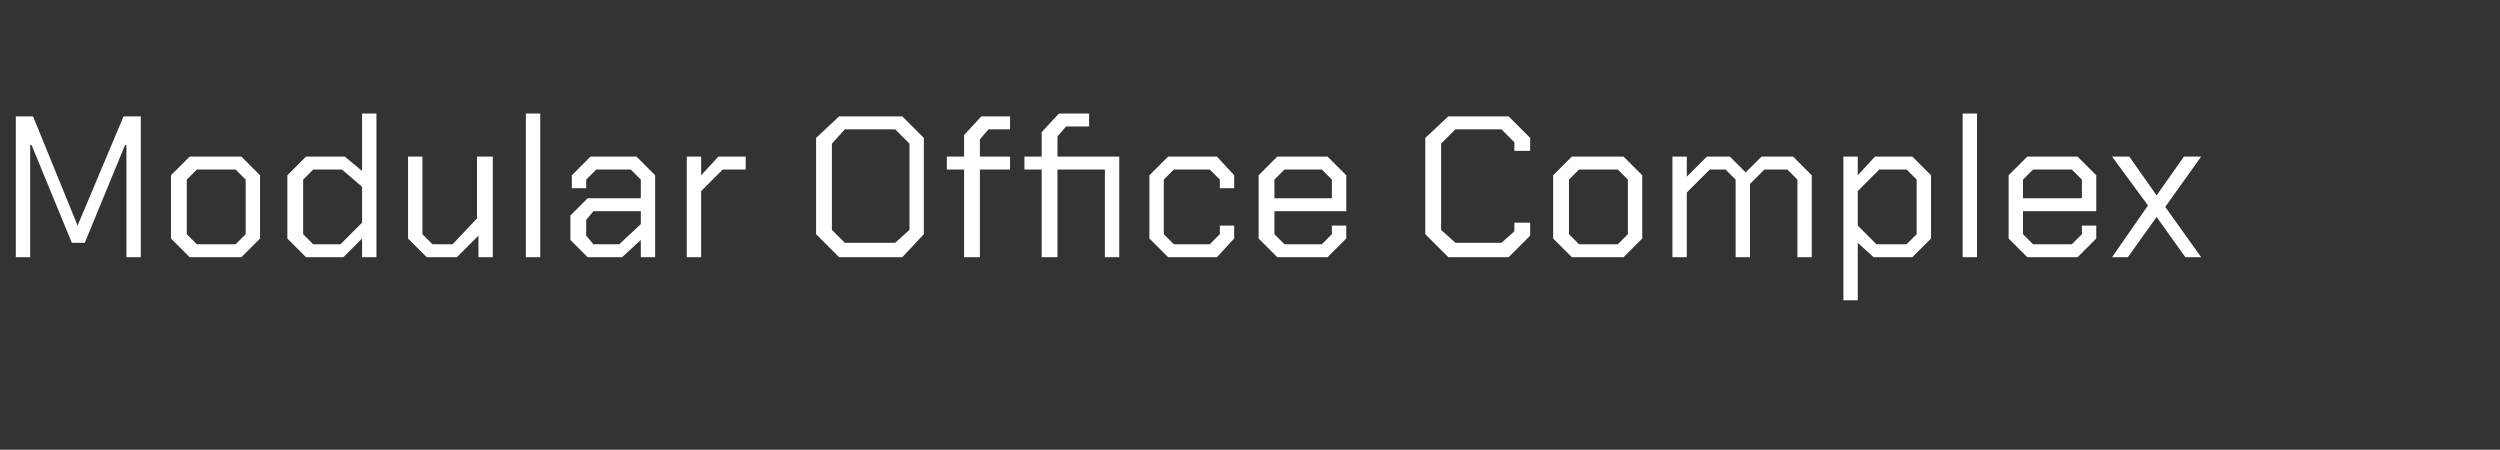 <?xml version="1.0" standalone="no"?><!DOCTYPE svg PUBLIC "-//W3C//DTD SVG 1.1//EN" "http://www.w3.org/Graphics/SVG/1.1/DTD/svg11.dtd"><svg xmlns="http://www.w3.org/2000/svg" version="1.1" width="174px" height="31.3px" viewBox="0 -4 174 31.3" style="top:-4px"><rect x="0" y="-4" width="174" height="31.3" fill="#333333" stroke="none"/>  <desc>Modular Office Complex</desc>  <defs/>  <g id="Polygon155646">    <path d="M 1.1 4.1 L 2.3 4.1 L 5.4 11.7 L 5.4 11.7 L 8.6 4.1 L 9.8 4.1 L 9.8 13.9 L 8.8 13.9 L 8.8 6.1 L 8.7 6.1 L 5.9 12.9 L 5 12.9 L 2.2 6.1 L 2.1 6.1 L 2.1 13.9 L 1.1 13.9 L 1.1 4.1 Z M 11.9 12.6 L 11.9 8.2 L 13.2 6.9 L 16.8 6.9 L 18.1 8.2 L 18.1 12.6 L 16.8 13.9 L 13.2 13.9 L 11.9 12.6 Z M 16.4 13 L 17.1 12.3 L 17.1 8.5 L 16.4 7.8 L 13.7 7.8 L 13 8.5 L 13 12.3 L 13.7 13 L 16.4 13 Z M 20 12.6 L 20 8.2 L 21.3 6.9 L 24 6.9 L 25.2 7.9 L 25.2 3.9 L 26.2 3.9 L 26.2 13.9 L 25.2 13.9 L 25.2 12.6 L 23.9 13.9 L 21.3 13.9 L 20 12.6 Z M 23.7 13 L 25.2 11.5 L 25.2 9 L 23.8 7.8 L 21.8 7.8 L 21.1 8.5 L 21.1 12.3 L 21.8 13 L 23.7 13 Z M 28.4 12.6 L 28.4 6.9 L 29.4 6.9 L 29.4 12.3 L 30.1 13 L 31.5 13 L 33.2 11.2 L 33.2 6.9 L 34.3 6.9 L 34.3 13.9 L 33.3 13.9 L 33.3 12.4 L 31.8 13.9 L 29.7 13.9 L 28.4 12.6 Z M 36.6 3.9 L 37.6 3.9 L 37.6 13.9 L 36.6 13.9 L 36.6 3.9 Z M 39.7 12.7 L 39.7 11 L 40.9 9.8 L 44.6 9.8 L 44.6 8.5 L 43.9 7.8 L 41.5 7.8 L 40.8 8.5 L 40.8 9.1 L 39.8 9.1 L 39.8 8.2 L 41.1 6.9 L 44.3 6.9 L 45.6 8.2 L 45.6 13.9 L 44.6 13.9 L 44.6 12.7 L 43.3 13.9 L 40.9 13.9 L 39.7 12.7 Z M 43.1 13 L 44.6 11.6 L 44.6 10.7 L 41.3 10.7 L 40.8 11.3 L 40.8 12.4 L 41.3 13 L 43.1 13 Z M 47.8 6.9 L 48.8 6.9 L 48.8 8.2 L 50 6.9 L 51.9 6.9 L 51.9 7.8 L 50.3 7.8 L 48.8 9.3 L 48.8 13.9 L 47.8 13.9 L 47.8 6.9 Z M 56.8 12.3 L 56.8 5.6 L 58.4 4.1 L 62.8 4.1 L 64.3 5.6 L 64.3 12.3 L 62.8 13.9 L 58.4 13.9 L 56.8 12.3 Z M 62.3 12.9 L 63.3 12 L 63.3 6 L 62.3 5 L 58.8 5 L 57.9 6 L 57.9 12 L 58.8 12.9 L 62.3 12.9 Z M 67.1 7.8 L 65.9 7.8 L 65.9 6.9 L 67.1 6.9 L 67.1 5.4 L 68.3 4.1 L 70.3 4.1 L 70.3 5 L 68.8 5 L 68.2 5.7 L 68.2 6.9 L 70.3 6.9 L 70.3 7.8 L 68.2 7.8 L 68.2 13.9 L 67.1 13.9 L 67.1 7.8 Z M 77.9 13.9 L 76.9 13.9 L 76.9 7.8 L 73.6 7.8 L 73.6 13.9 L 72.5 13.9 L 72.5 7.8 L 71.3 7.8 L 71.3 6.9 L 72.5 6.9 L 72.5 5.2 L 73.7 3.9 L 75.8 3.9 L 75.8 4.8 L 74.2 4.8 L 73.6 5.5 L 73.6 6.9 L 77.9 6.9 L 77.9 13.9 Z M 80 12.6 L 80 8.2 L 81.3 6.9 L 84.7 6.9 L 85.9 8.2 L 85.9 9.1 L 84.9 9.1 L 84.9 8.5 L 84.2 7.8 L 81.7 7.8 L 81 8.5 L 81 12.3 L 81.7 13 L 84.2 13 L 84.9 12.3 L 84.9 11.7 L 85.9 11.7 L 85.9 12.6 L 84.7 13.9 L 81.3 13.9 L 80 12.6 Z M 87.6 12.6 L 87.6 8.2 L 88.9 6.9 L 92.4 6.9 L 93.7 8.2 L 93.7 10.7 L 88.7 10.7 L 88.7 12.3 L 89.4 13 L 92 13 L 92.7 12.3 L 92.7 11.7 L 93.7 11.7 L 93.7 12.6 L 92.4 13.9 L 88.9 13.9 L 87.6 12.6 Z M 92.7 9.8 L 92.7 8.5 L 92 7.8 L 89.4 7.8 L 88.7 8.5 L 88.7 9.8 L 92.7 9.8 Z M 99.2 12.3 L 99.2 5.6 L 100.8 4.1 L 105 4.1 L 106.5 5.6 L 106.5 6.5 L 105.4 6.5 L 105.4 5.9 L 104.5 5 L 101.3 5 L 100.3 6 L 100.3 12 L 101.3 12.9 L 104.5 12.9 L 105.4 12.1 L 105.4 11.5 L 106.5 11.5 L 106.5 12.4 L 105 13.9 L 100.8 13.9 L 99.2 12.3 Z M 108.1 12.6 L 108.1 8.2 L 109.4 6.9 L 113 6.9 L 114.3 8.2 L 114.3 12.6 L 113 13.9 L 109.4 13.9 L 108.1 12.6 Z M 112.6 13 L 113.3 12.3 L 113.3 8.5 L 112.6 7.8 L 109.9 7.8 L 109.2 8.5 L 109.2 12.3 L 109.9 13 L 112.6 13 Z M 116.4 6.9 L 117.4 6.9 L 117.4 8.3 L 118.8 6.9 L 120.4 6.9 L 121.5 8 L 122.6 6.9 L 124.8 6.9 L 126.1 8.2 L 126.1 13.9 L 125.1 13.9 L 125.1 8.5 L 124.4 7.8 L 122.8 7.8 L 121.8 8.8 L 121.8 13.9 L 120.8 13.9 L 120.8 8.5 L 120.1 7.8 L 119 7.8 L 117.4 9.4 L 117.4 13.9 L 116.4 13.9 L 116.4 6.9 Z M 128.3 6.9 L 129.3 6.9 L 129.3 8.2 L 130.5 6.9 L 133.1 6.9 L 134.4 8.2 L 134.4 12.6 L 133.1 13.9 L 130.4 13.9 L 129.3 12.9 L 129.3 16.9 L 128.3 16.9 L 128.3 6.9 Z M 132.7 13 L 133.4 12.3 L 133.4 8.5 L 132.7 7.8 L 130.8 7.8 L 129.3 9.3 L 129.3 11.7 L 130.6 13 L 132.7 13 Z M 136.6 3.9 L 137.6 3.9 L 137.6 13.9 L 136.6 13.9 L 136.6 3.9 Z M 139.8 12.6 L 139.8 8.2 L 141.1 6.9 L 144.6 6.9 L 145.9 8.2 L 145.9 10.7 L 140.8 10.7 L 140.8 12.3 L 141.5 13 L 144.2 13 L 144.9 12.3 L 144.9 11.7 L 145.9 11.7 L 145.9 12.6 L 144.6 13.9 L 141.1 13.9 L 139.8 12.6 Z M 144.9 9.8 L 144.9 8.5 L 144.2 7.8 L 141.5 7.8 L 140.8 8.5 L 140.8 9.8 L 144.9 9.8 Z M 152.1 13.9 L 150.1 11.1 L 148.1 13.9 L 147 13.9 L 149.5 10.3 L 147 6.9 L 148.2 6.9 L 150.1 9.6 L 152 6.9 L 153.2 6.9 L 150.7 10.4 L 153.2 13.9 L 152.1 13.9 Z " stroke="none" fill="#fff"/>  </g></svg>
